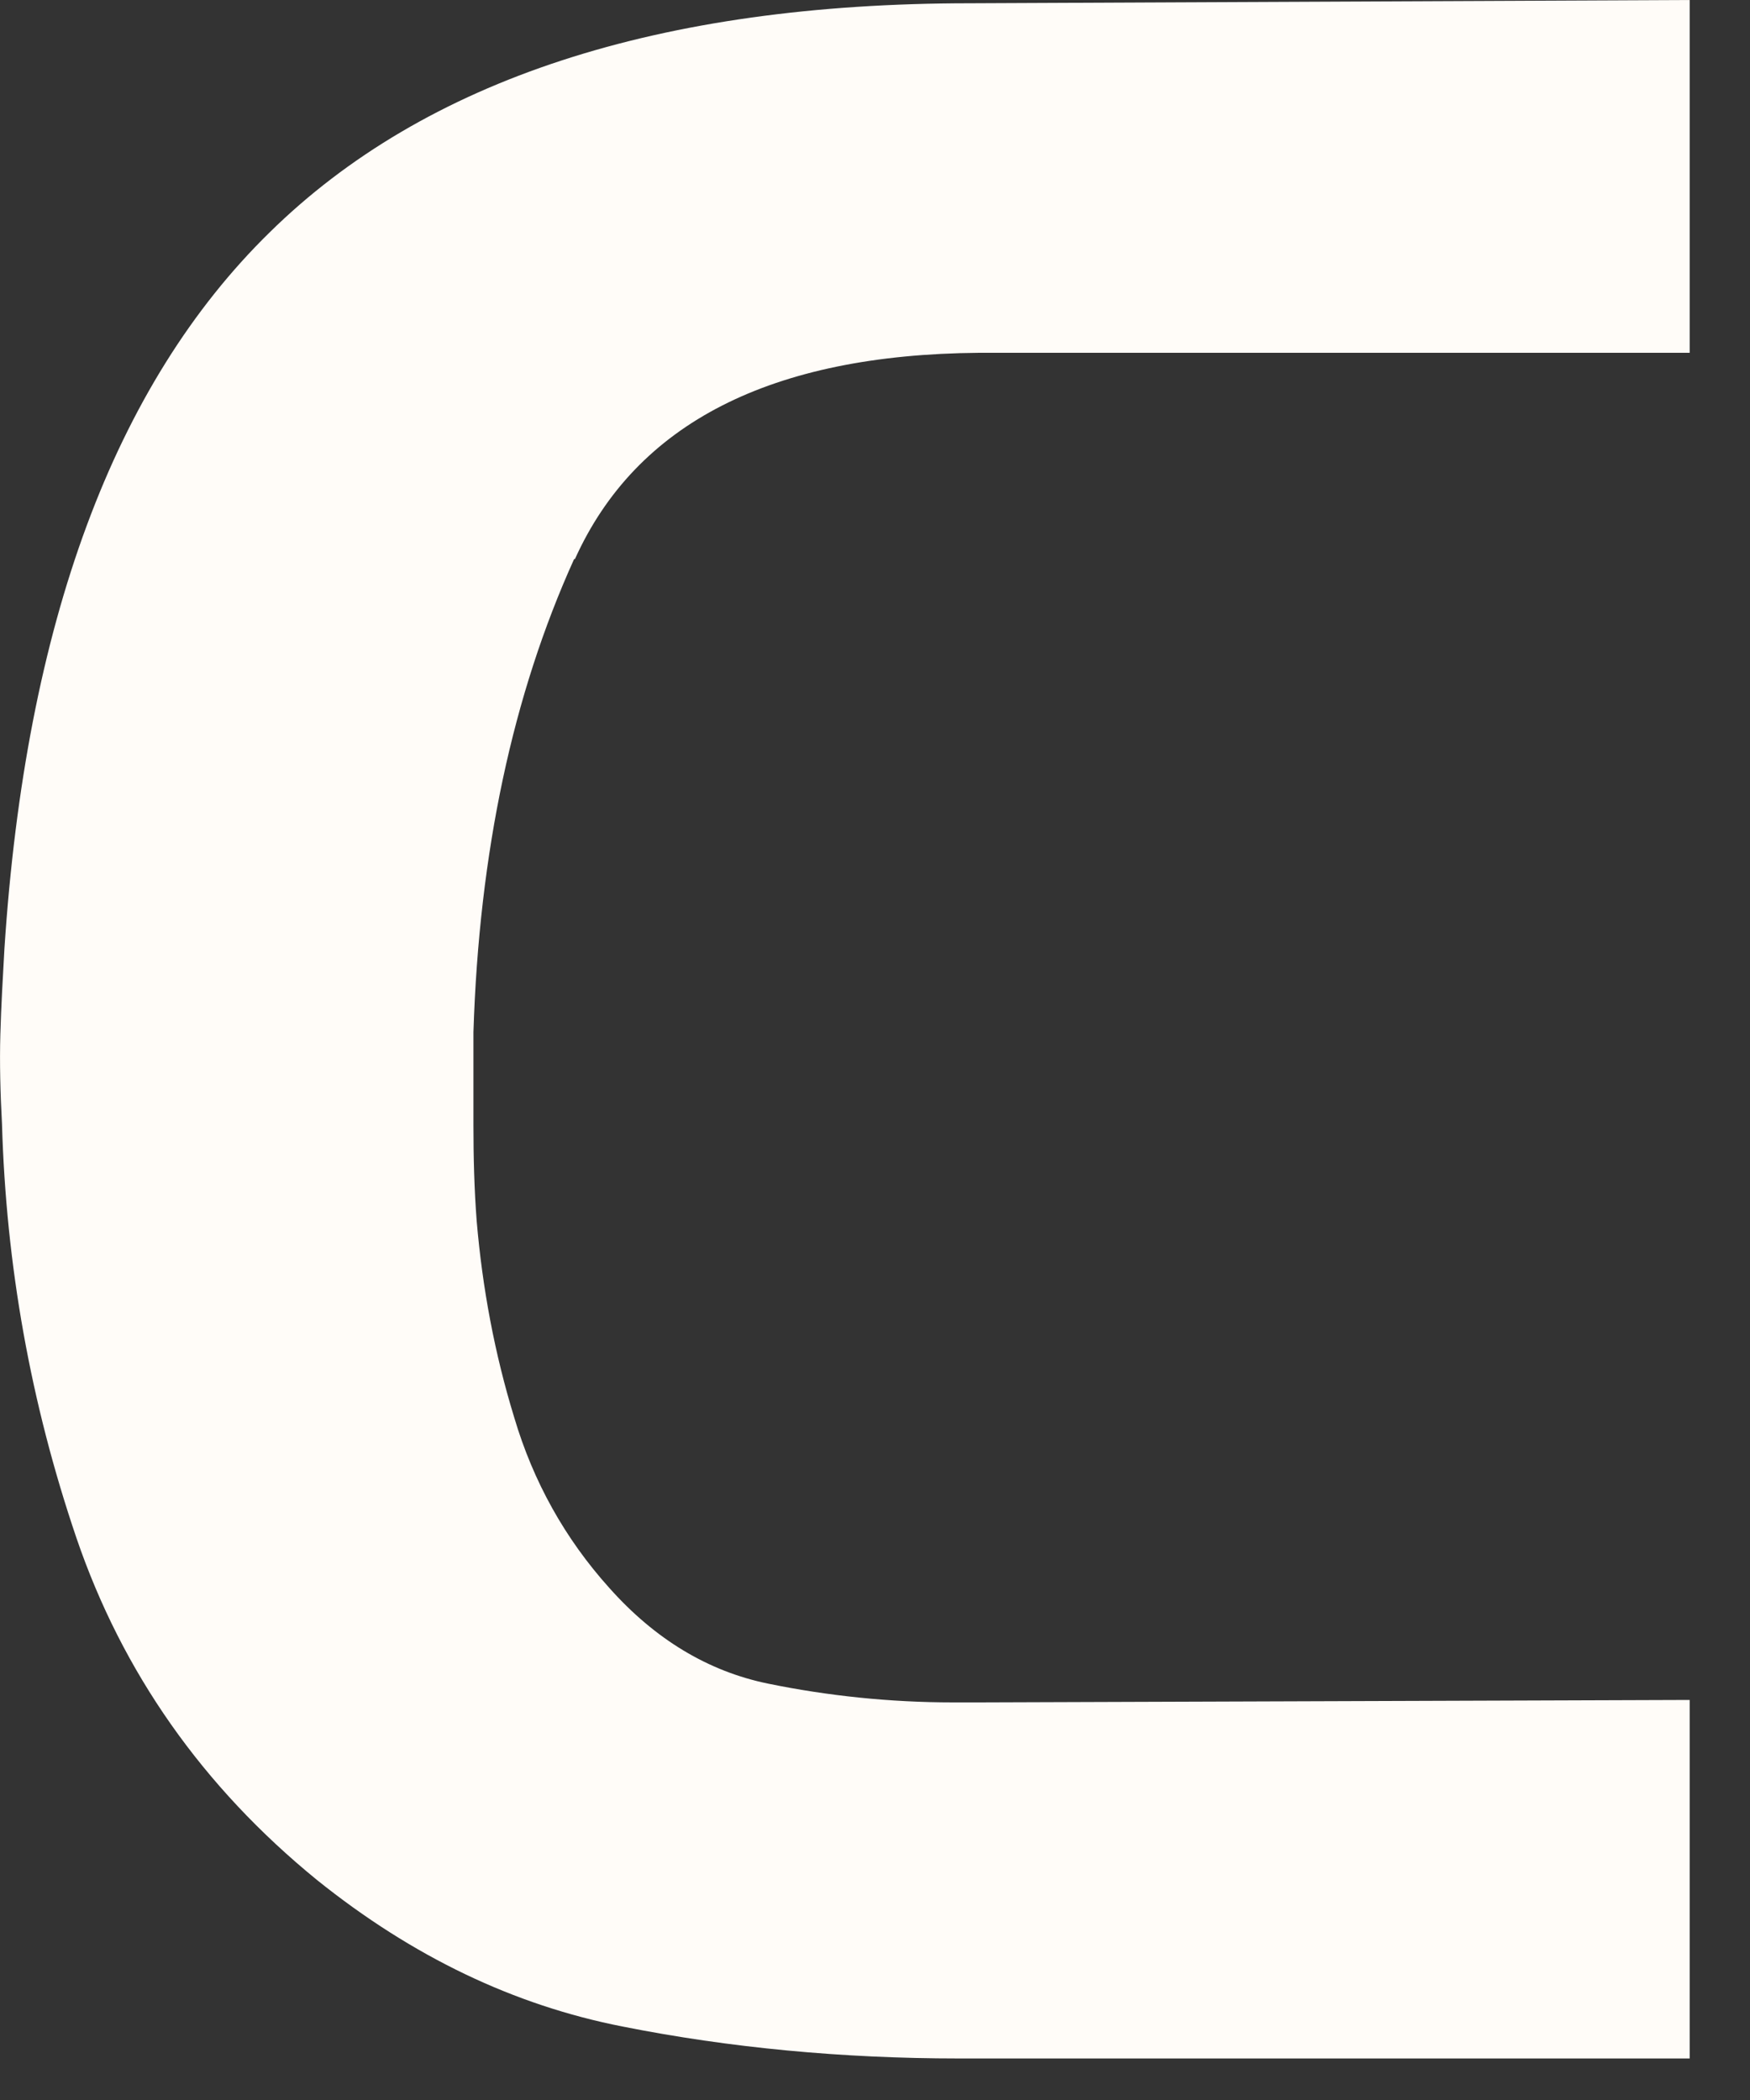 <?xml version="1.0" encoding="utf-8"?>
<svg xmlns="http://www.w3.org/2000/svg" fill="none" height="100%" overflow="visible" preserveAspectRatio="none" style="display: block;" viewBox="0 0 15 18" width="100%">
<rect x="0" y="0" width="15" height="18" fill="#333333" stroke="none"/>
<path d="M4.921 4.792C4.394 5.956 4.107 7.303 4.058 8.847V9.646C4.058 9.92 4.065 10.194 4.086 10.467C4.135 11.042 4.24 11.604 4.408 12.151C4.57 12.698 4.843 13.189 5.222 13.61C5.615 14.052 6.071 14.326 6.583 14.431C7.095 14.536 7.629 14.592 8.169 14.592H8.393L14.483 14.571V17.644H8.218C7.222 17.644 6.254 17.553 5.335 17.37C4.408 17.188 3.539 16.774 2.718 16.115C1.736 15.315 1.048 14.333 0.655 13.182C0.262 12.025 0.052 10.846 0.017 9.632C0.003 9.373 -0.004 9.113 0.003 8.868C0.01 8.622 0.024 8.377 0.038 8.131C0.22 5.346 0.978 3.297 2.311 1.992C3.644 0.681 5.65 0.028 8.316 0.028L14.483 0V3.024H8.393C6.611 3.038 5.454 3.627 4.928 4.792" fill="#FFFCF8" id="Vector"/>
</svg>